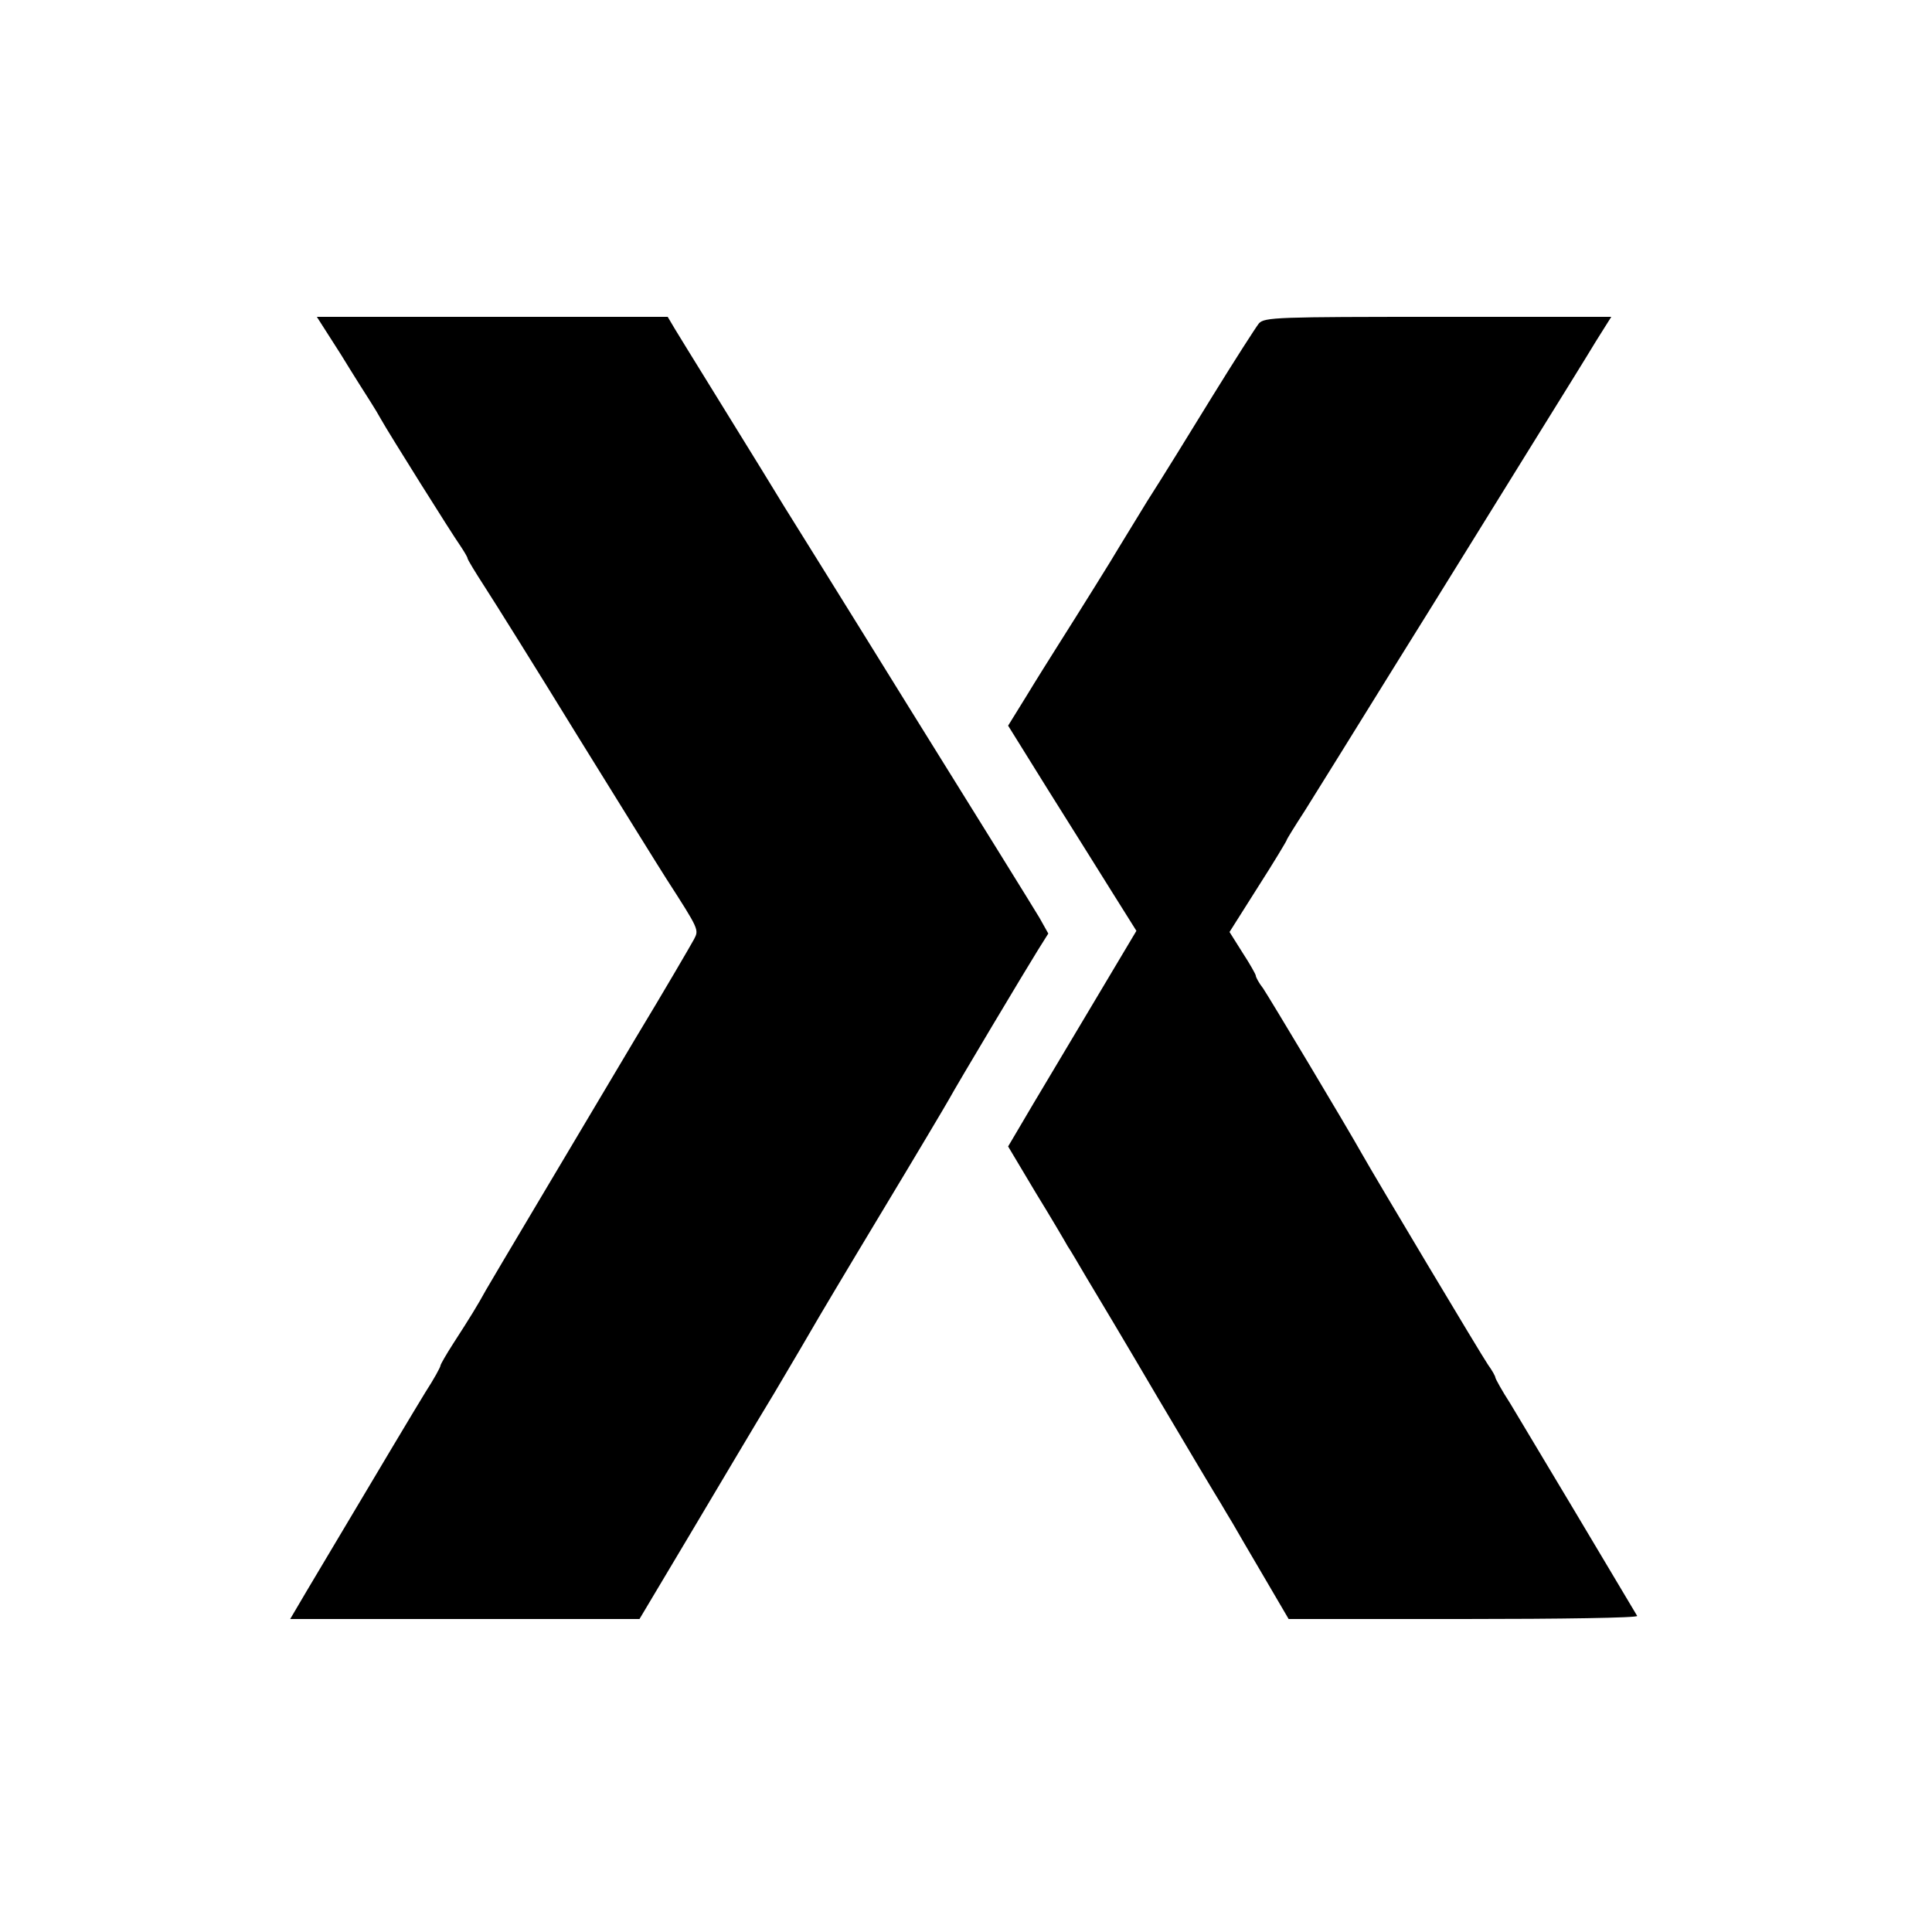 <?xml version="1.0" standalone="no"?>
<!DOCTYPE svg PUBLIC "-//W3C//DTD SVG 20010904//EN"
 "http://www.w3.org/TR/2001/REC-SVG-20010904/DTD/svg10.dtd">
<svg version="1.0" xmlns="http://www.w3.org/2000/svg"
 width="500pt" height="500pt" viewBox="0 0 500 500"
 preserveAspectRatio="xMidYMid meet">
<g transform="translate(0,500) scale(0.1,-0.1)"
fill="#000000" stroke="none">
<path d="M882 4083 c33 -54 68 -109 77 -123 9 -14 21 -34 27 -45 20 -36 185
-299 205 -327 10 -15 19 -30 19 -33 0 -3 20 -36 44 -73 24 -37 133 -211 241
-387 109 -176 212 -342 230 -370 85 -132 84 -131 71 -156 -7 -13 -75 -130
-153 -259 -189 -318 -362 -608 -385 -648 -22 -40 -41 -71 -85 -139 -18 -28
-33 -54 -33 -57 0 -4 -17 -35 -39 -69 -33 -54 -94 -156 -307 -514 l-43 -73
452 0 452 0 130 218 c71 119 169 285 219 367 49 83 94 159 100 170 6 11 85
144 176 295 91 151 170 284 176 295 20 37 203 343 230 386 l27 43 -23 41 c-13
22 -165 267 -338 545 -172 278 -318 512 -323 520 -9 15 -80 131 -197 320 -36
58 -74 120 -85 138 l-19 32 -454 0 -454 0 62 -97z"/>
<path d="M3258 4163 c-8 -10 -62 -94 -120 -188 -57 -93 -133 -216 -169 -272
-35 -57 -68 -111 -74 -121 -10 -18 -103 -167 -160 -257 -17 -27 -53 -84 -79
-127 l-47 -76 102 -164 c56 -89 131 -209 166 -265 l64 -102 -121 -203 c-67
-112 -125 -210 -130 -218 -5 -8 -25 -42 -45 -76 l-36 -61 71 -119 c40 -65 77
-128 83 -139 7 -10 28 -46 48 -80 20 -33 103 -172 184 -310 81 -137 155 -261
164 -275 8 -14 22 -37 31 -52 8 -14 44 -76 80 -137 l65 -111 453 0 c249 0 451
3 449 8 -36 61 -300 503 -328 549 -22 34 -39 65 -39 68 0 3 -8 18 -19 33 -16
23 -291 483 -327 547 -38 68 -240 405 -255 427 -11 14 -19 29 -19 33 0 3 -15
30 -34 59 l-34 54 74 117 c41 64 74 119 74 121 0 2 21 36 47 76 25 40 134 215
241 388 108 173 258 416 335 540 77 124 157 253 178 288 l39 62 -449 0 c-414
0 -449 -1 -463 -17z"/>
</g>
</svg>
